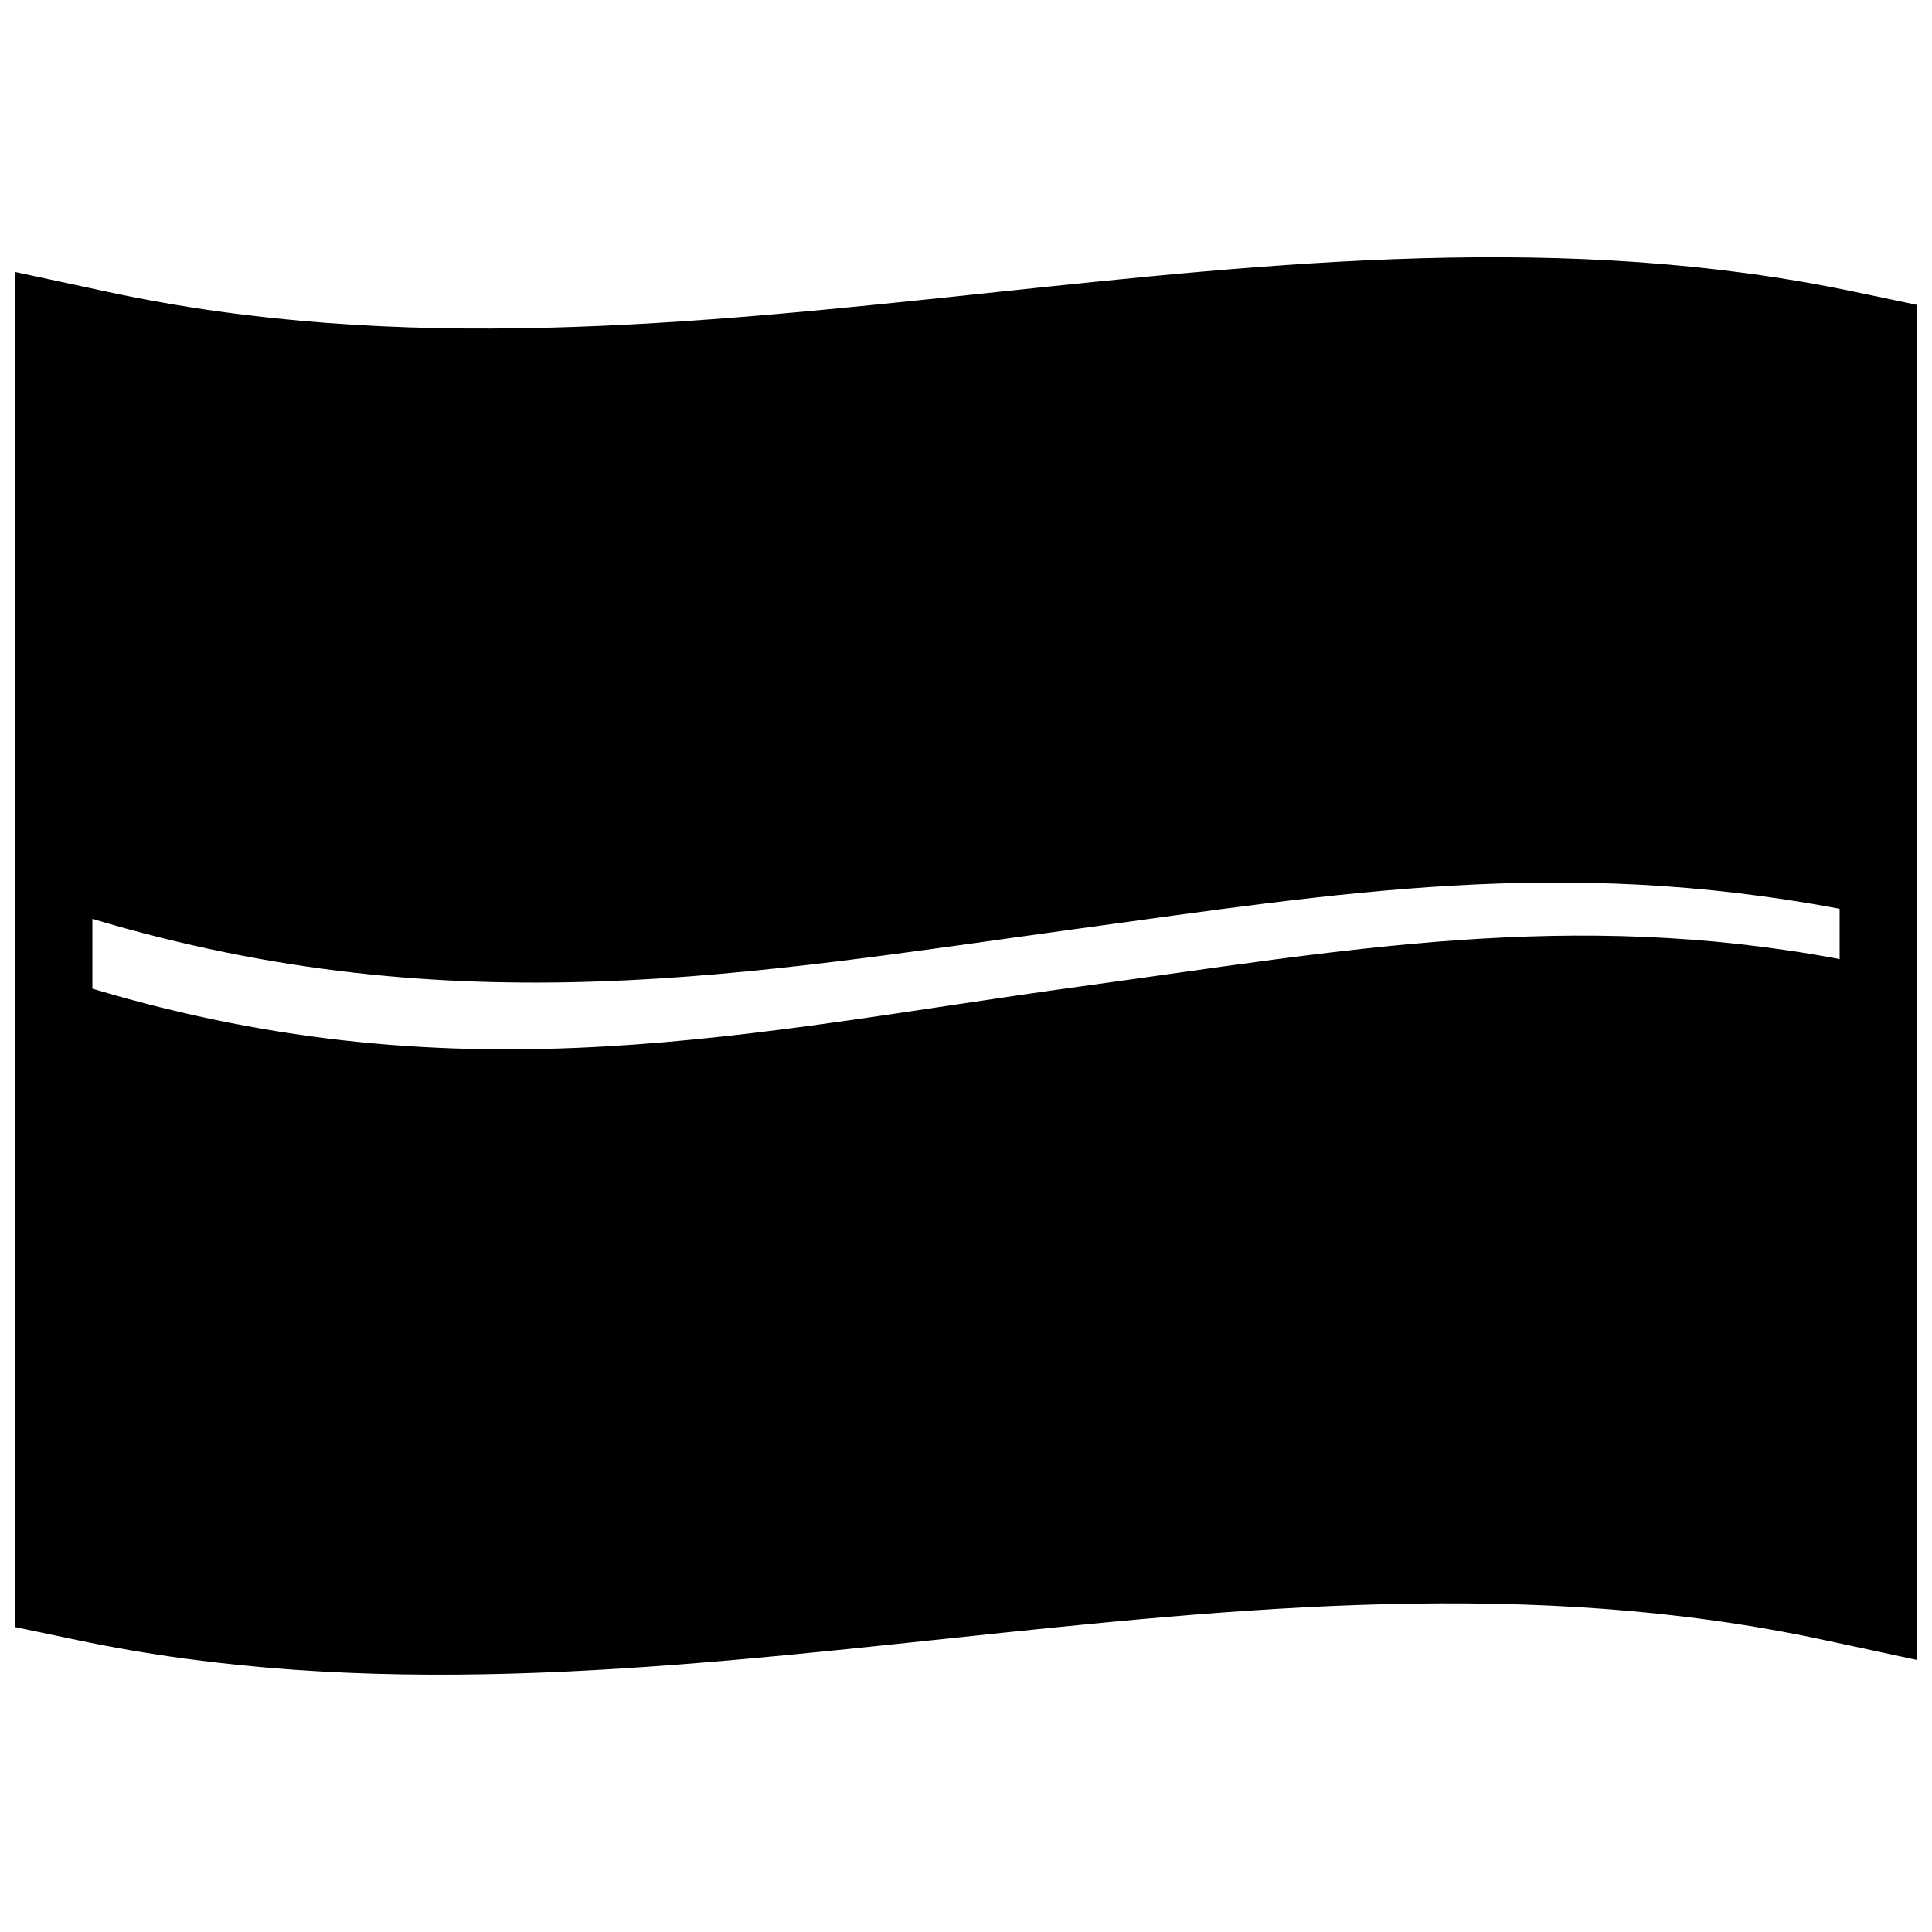 <?xml version="1.0" encoding="UTF-8"?>
<!-- Uploaded to: SVG Find, www.svgfind.com, Generator: SVG Find Mixer Tools -->
<svg width="800px" height="800px" version="1.1" viewBox="144 144 512 512" xmlns="http://www.w3.org/2000/svg">
 <defs>
  <clipPath id="a">
   <path d="m148.09 212h503.81v376h-503.81z"/>
  </clipPath>
 </defs>
 <g clip-path="url(#a)">
  <path d="m172.77 221.39c154.61 33.176 309.89-32.227 462.96-0.016l16.195 3.394v359.11l-24.672-5.293c-154.61-33.176-309.89 32.227-462.96 0.016l-16.195-3.394v-359.11zm-4.281 166.13c96.355 28.848 174.7 14.438 259.95 2.769 71.258-9.742 129.04-19.332 203.08-5.461v13.336c-71.625-13.414-131.02-2.356-201.04 7.234-86.891 11.883-162.52 30.391-262 0.613v-18.492z" fill-rule="evenodd"/>
 </g>
</svg>